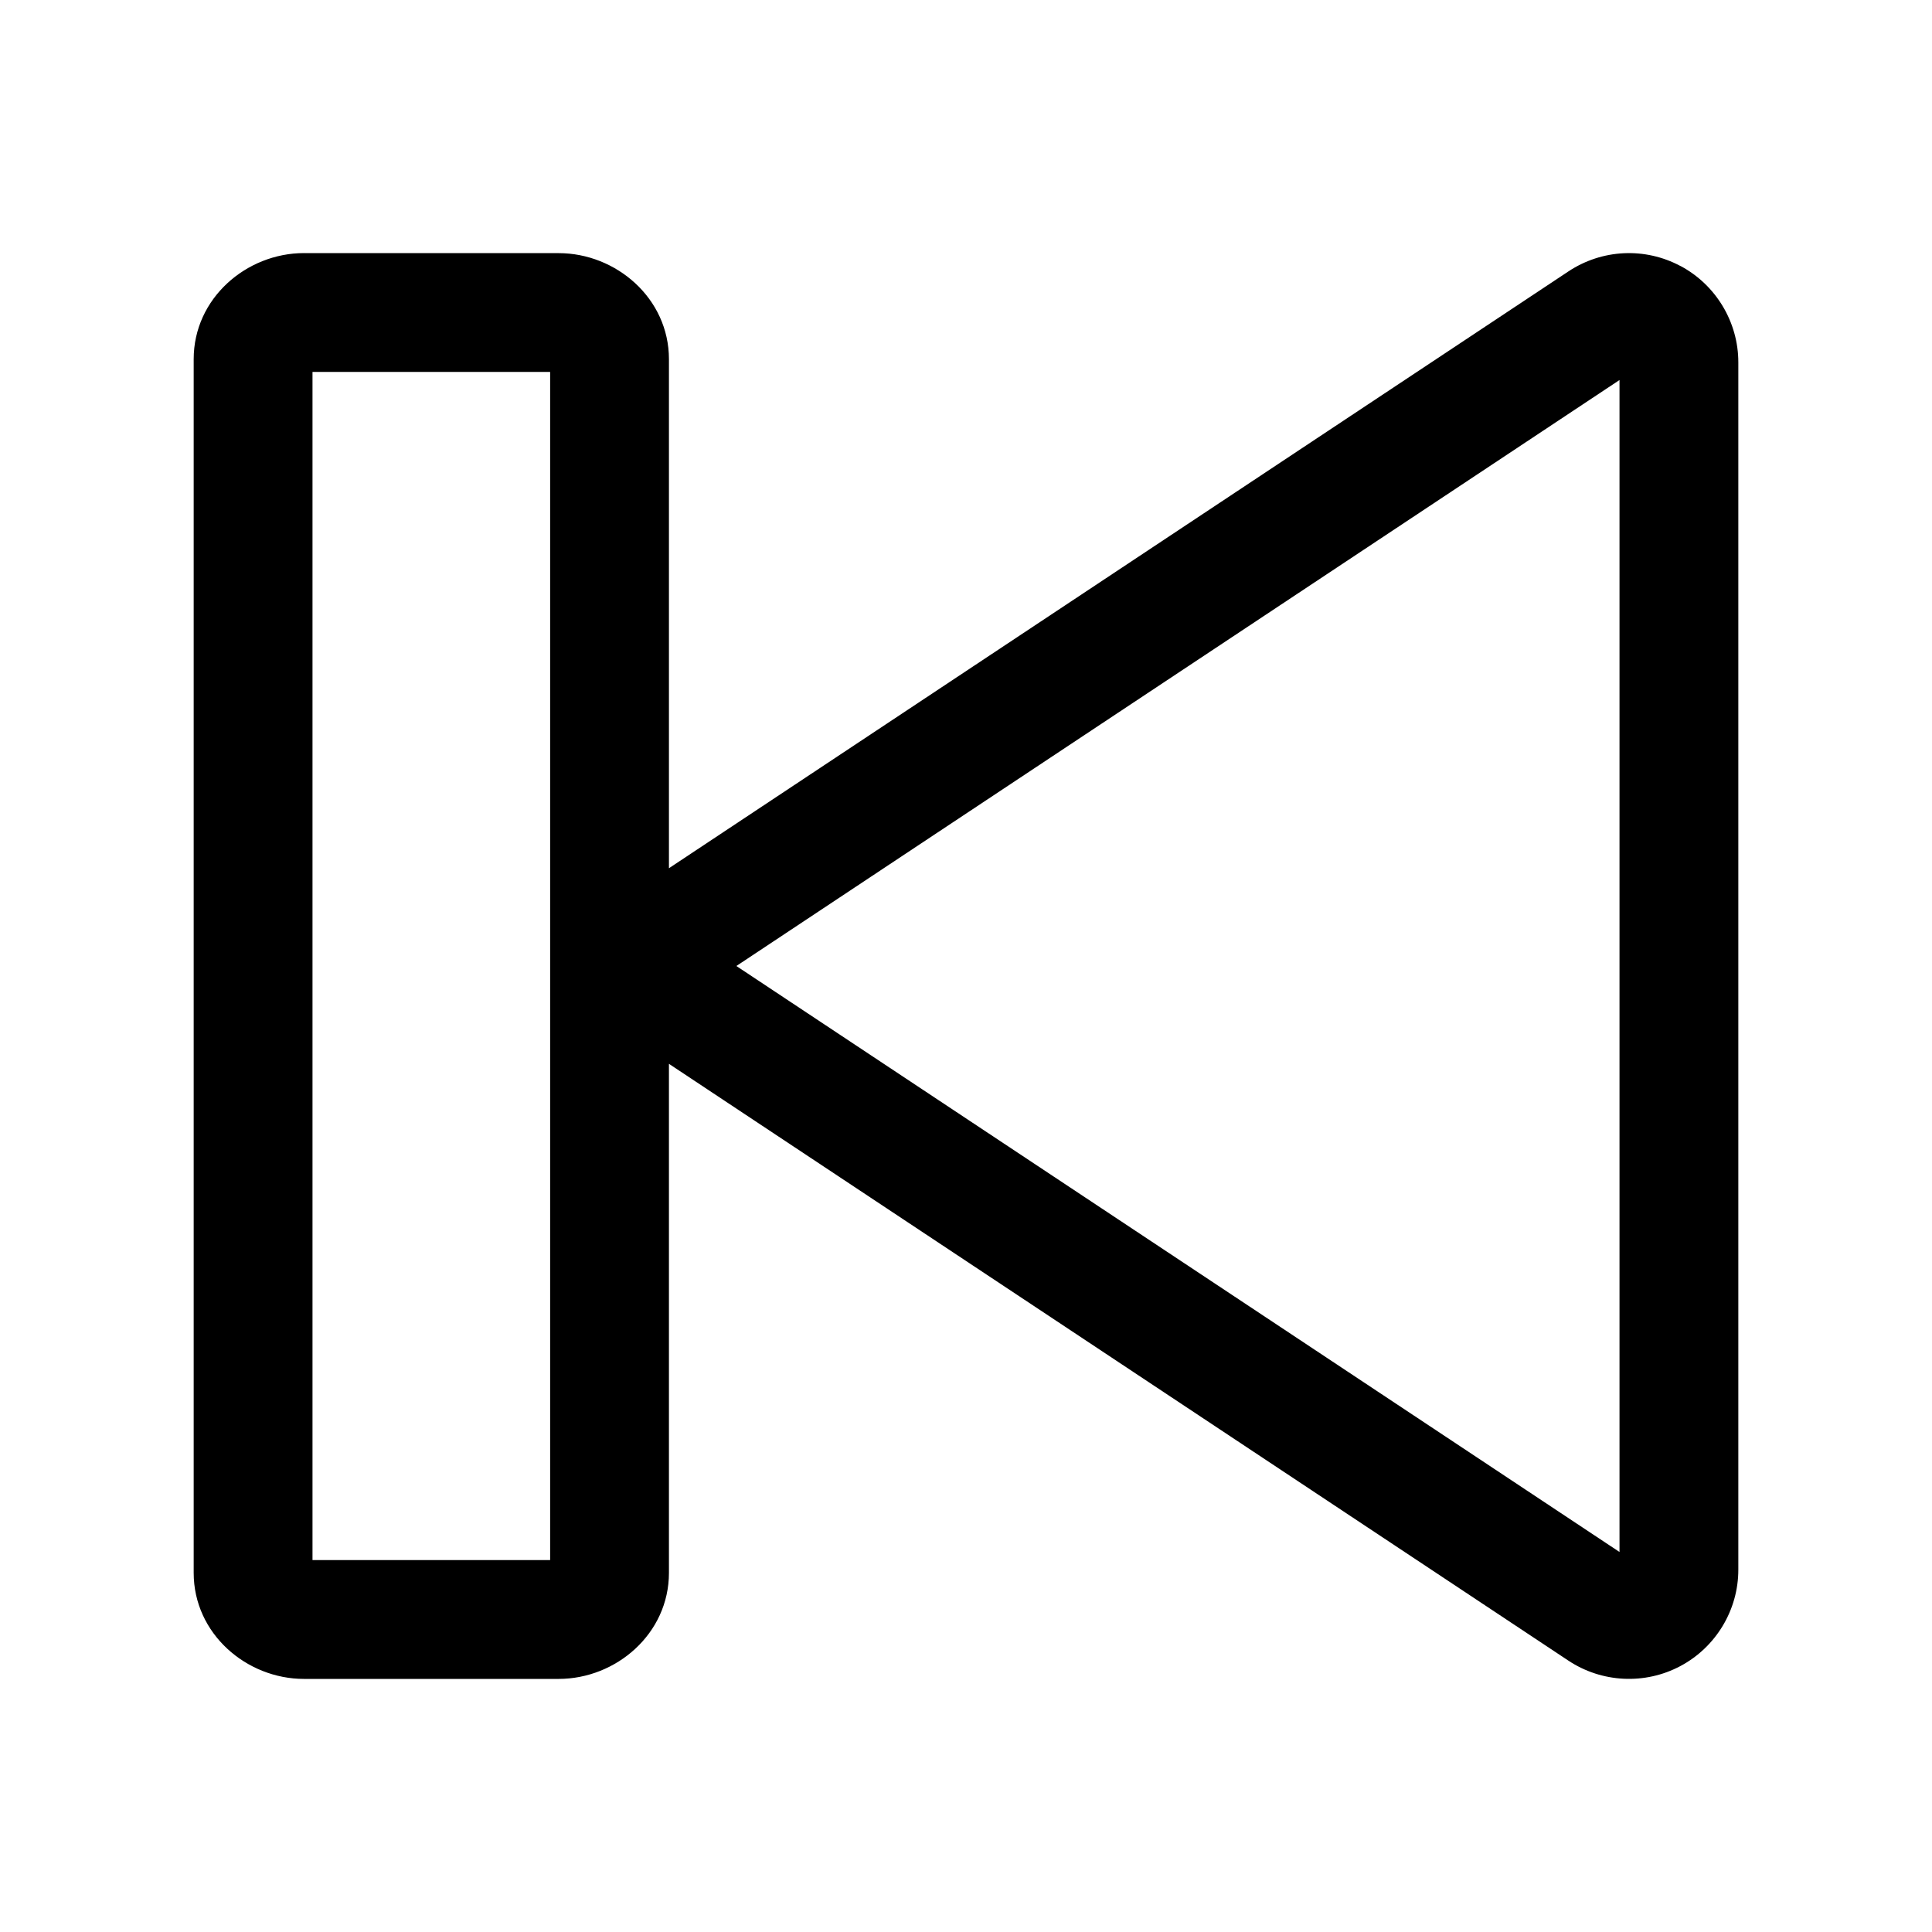 <?xml version="1.0" encoding="UTF-8"?>
<!-- Uploaded to: ICON Repo, www.svgrepo.com, Generator: ICON Repo Mixer Tools -->
<svg fill="#000000" width="800px" height="800px" version="1.1" viewBox="144 144 512 512" xmlns="http://www.w3.org/2000/svg">
 <path d="m224.57 211.07c-15.258 0-29.242 11.984-29.242 28.105v321.65c0 16.121 13.984 28.105 29.242 28.105h67.465c15.258 0 29.242-11.984 29.242-28.105v-134.9c49.668 32.957 186 123.43 238.35 158.15 8.859 5.883 20.309 6.457 29.703 1.445 9.395-5.004 15.344-14.848 15.344-25.523v-319.98c0-10.664-5.934-20.516-15.312-25.523h-0.031c-4.691-2.504-9.895-3.633-15.035-3.383-5.152 0.25-10.234 1.883-14.668 4.828-52.336 34.719-188.68 125.2-238.35 158.15v-134.9c0-16.121-13.984-28.105-29.242-28.105h-67.465zm2.246 31.488h62.977v314.88h-62.977zm346.37 2.152v310.58c-54.039-35.848-184.93-122.71-234.04-155.29 49.105-32.582 180-119.44 234.04-155.29z"/>
</svg>